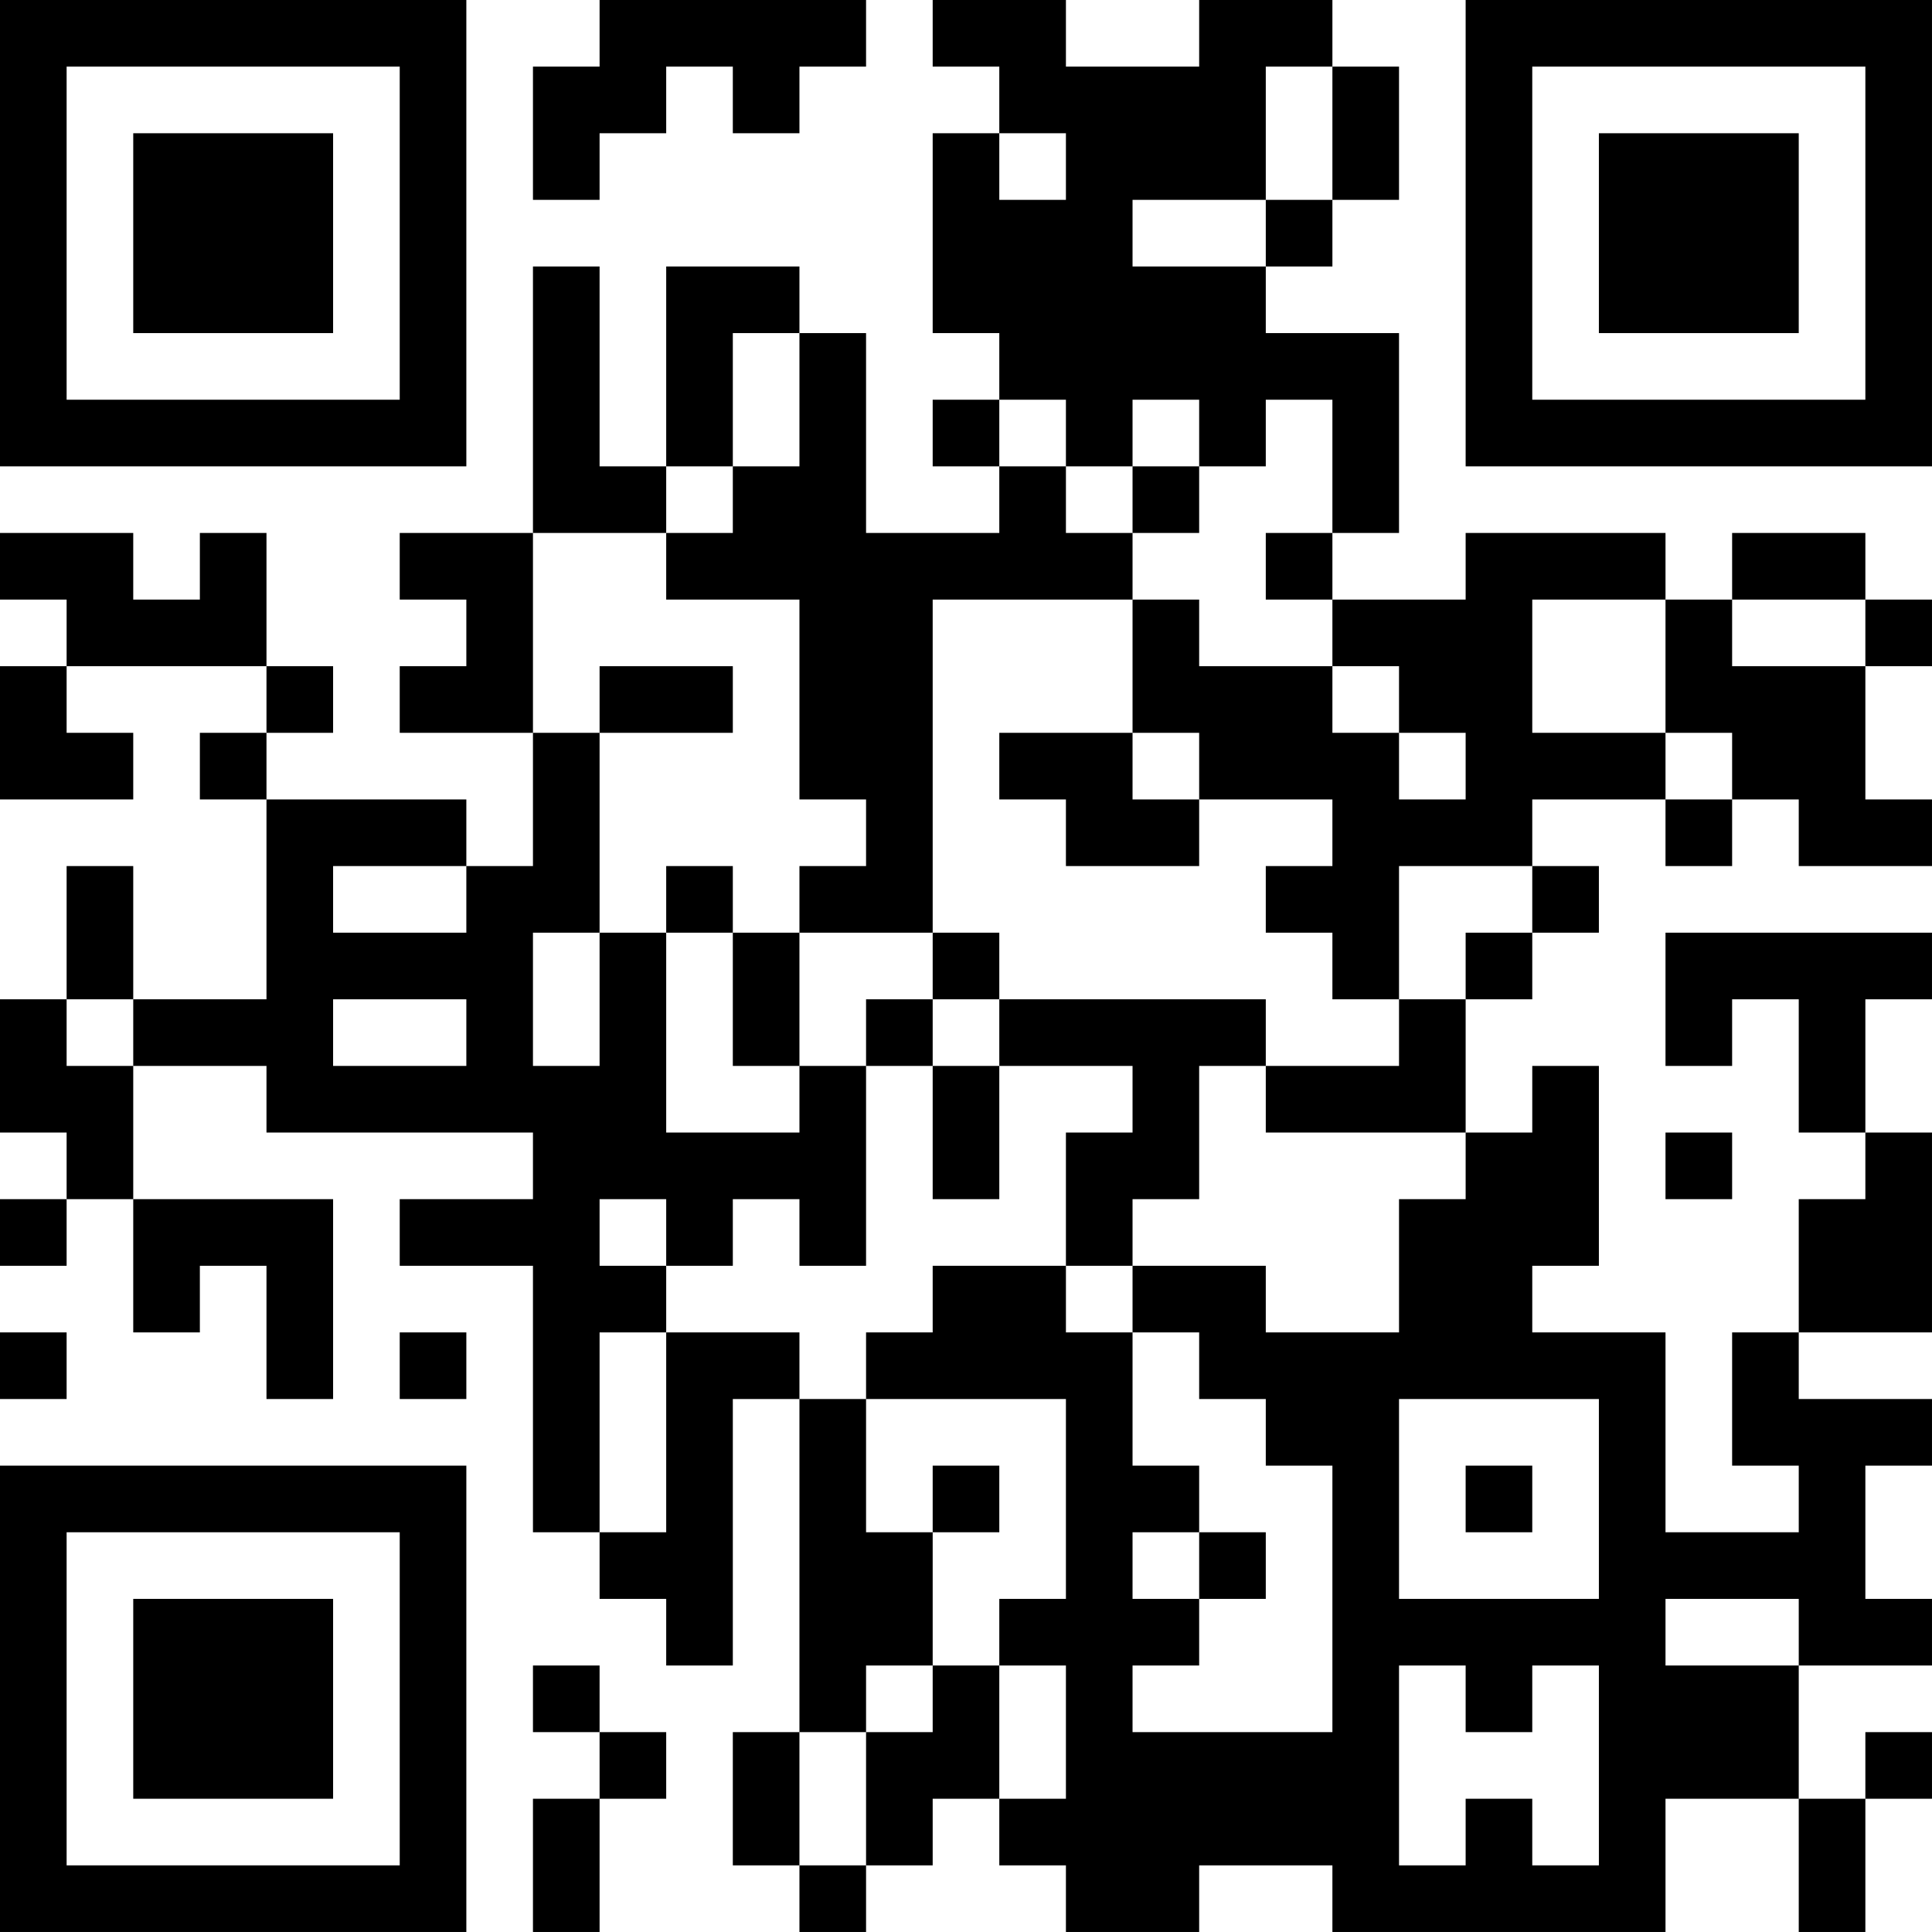 <?xml version="1.0" encoding="UTF-8"?>
<svg xmlns="http://www.w3.org/2000/svg" version="1.1" width="400" height="400" viewBox="0 0 400 400"><rect x="0" y="0" width="400" height="400" fill="#ffffff"/><g transform="scale(13.793)"><g transform="translate(0,0)"><path fill-rule="evenodd" d="M9 0L9 1L8 1L8 3L9 3L9 2L10 2L10 1L11 1L11 2L12 2L12 1L13 1L13 0ZM14 0L14 1L15 1L15 2L14 2L14 5L15 5L15 6L14 6L14 7L15 7L15 8L13 8L13 5L12 5L12 4L10 4L10 7L9 7L9 4L8 4L8 8L6 8L6 9L7 9L7 10L6 10L6 11L8 11L8 13L7 13L7 12L4 12L4 11L5 11L5 10L4 10L4 8L3 8L3 9L2 9L2 8L0 8L0 9L1 9L1 10L0 10L0 12L2 12L2 11L1 11L1 10L4 10L4 11L3 11L3 12L4 12L4 15L2 15L2 13L1 13L1 15L0 15L0 17L1 17L1 18L0 18L0 19L1 19L1 18L2 18L2 20L3 20L3 19L4 19L4 21L5 21L5 18L2 18L2 16L4 16L4 17L8 17L8 18L6 18L6 19L8 19L8 23L9 23L9 24L10 24L10 25L11 25L11 21L12 21L12 26L11 26L11 28L12 28L12 29L13 29L13 28L14 28L14 27L15 27L15 28L16 28L16 29L18 29L18 28L20 28L20 29L25 29L25 27L27 27L27 29L28 29L28 27L29 27L29 26L28 26L28 27L27 27L27 25L29 25L29 24L28 24L28 22L29 22L29 21L27 21L27 20L29 20L29 17L28 17L28 15L29 15L29 14L25 14L25 16L26 16L26 15L27 15L27 17L28 17L28 18L27 18L27 20L26 20L26 22L27 22L27 23L25 23L25 20L23 20L23 19L24 19L24 16L23 16L23 17L22 17L22 15L23 15L23 14L24 14L24 13L23 13L23 12L25 12L25 13L26 13L26 12L27 12L27 13L29 13L29 12L28 12L28 10L29 10L29 9L28 9L28 8L26 8L26 9L25 9L25 8L22 8L22 9L20 9L20 8L21 8L21 5L19 5L19 4L20 4L20 3L21 3L21 1L20 1L20 0L18 0L18 1L16 1L16 0ZM19 1L19 3L17 3L17 4L19 4L19 3L20 3L20 1ZM15 2L15 3L16 3L16 2ZM11 5L11 7L10 7L10 8L8 8L8 11L9 11L9 14L8 14L8 16L9 16L9 14L10 14L10 17L12 17L12 16L13 16L13 19L12 19L12 18L11 18L11 19L10 19L10 18L9 18L9 19L10 19L10 20L9 20L9 23L10 23L10 20L12 20L12 21L13 21L13 23L14 23L14 25L13 25L13 26L12 26L12 28L13 28L13 26L14 26L14 25L15 25L15 27L16 27L16 25L15 25L15 24L16 24L16 21L13 21L13 20L14 20L14 19L16 19L16 20L17 20L17 22L18 22L18 23L17 23L17 24L18 24L18 25L17 25L17 26L20 26L20 22L19 22L19 21L18 21L18 20L17 20L17 19L19 19L19 20L21 20L21 18L22 18L22 17L19 17L19 16L21 16L21 15L22 15L22 14L23 14L23 13L21 13L21 15L20 15L20 14L19 14L19 13L20 13L20 12L18 12L18 11L17 11L17 9L18 9L18 10L20 10L20 11L21 11L21 12L22 12L22 11L21 11L21 10L20 10L20 9L19 9L19 8L20 8L20 6L19 6L19 7L18 7L18 6L17 6L17 7L16 7L16 6L15 6L15 7L16 7L16 8L17 8L17 9L14 9L14 14L12 14L12 13L13 13L13 12L12 12L12 9L10 9L10 8L11 8L11 7L12 7L12 5ZM17 7L17 8L18 8L18 7ZM23 9L23 11L25 11L25 12L26 12L26 11L25 11L25 9ZM26 9L26 10L28 10L28 9ZM9 10L9 11L11 11L11 10ZM15 11L15 12L16 12L16 13L18 13L18 12L17 12L17 11ZM5 13L5 14L7 14L7 13ZM10 13L10 14L11 14L11 16L12 16L12 14L11 14L11 13ZM14 14L14 15L13 15L13 16L14 16L14 18L15 18L15 16L17 16L17 17L16 17L16 19L17 19L17 18L18 18L18 16L19 16L19 15L15 15L15 14ZM1 15L1 16L2 16L2 15ZM5 15L5 16L7 16L7 15ZM14 15L14 16L15 16L15 15ZM25 17L25 18L26 18L26 17ZM0 20L0 21L1 21L1 20ZM6 20L6 21L7 21L7 20ZM21 21L21 24L24 24L24 21ZM14 22L14 23L15 23L15 22ZM22 22L22 23L23 23L23 22ZM18 23L18 24L19 24L19 23ZM25 24L25 25L27 25L27 24ZM8 25L8 26L9 26L9 27L8 27L8 29L9 29L9 27L10 27L10 26L9 26L9 25ZM21 25L21 28L22 28L22 27L23 27L23 28L24 28L24 25L23 25L23 26L22 26L22 25ZM0 0L0 7L7 7L7 0ZM1 1L1 6L6 6L6 1ZM2 2L2 5L5 5L5 2ZM22 0L22 7L29 7L29 0ZM23 1L23 6L28 6L28 1ZM24 2L24 5L27 5L27 2ZM0 22L0 29L7 29L7 22ZM1 23L1 28L6 28L6 23ZM2 24L2 27L5 27L5 24Z" fill="#000000"/></g></g></svg>

